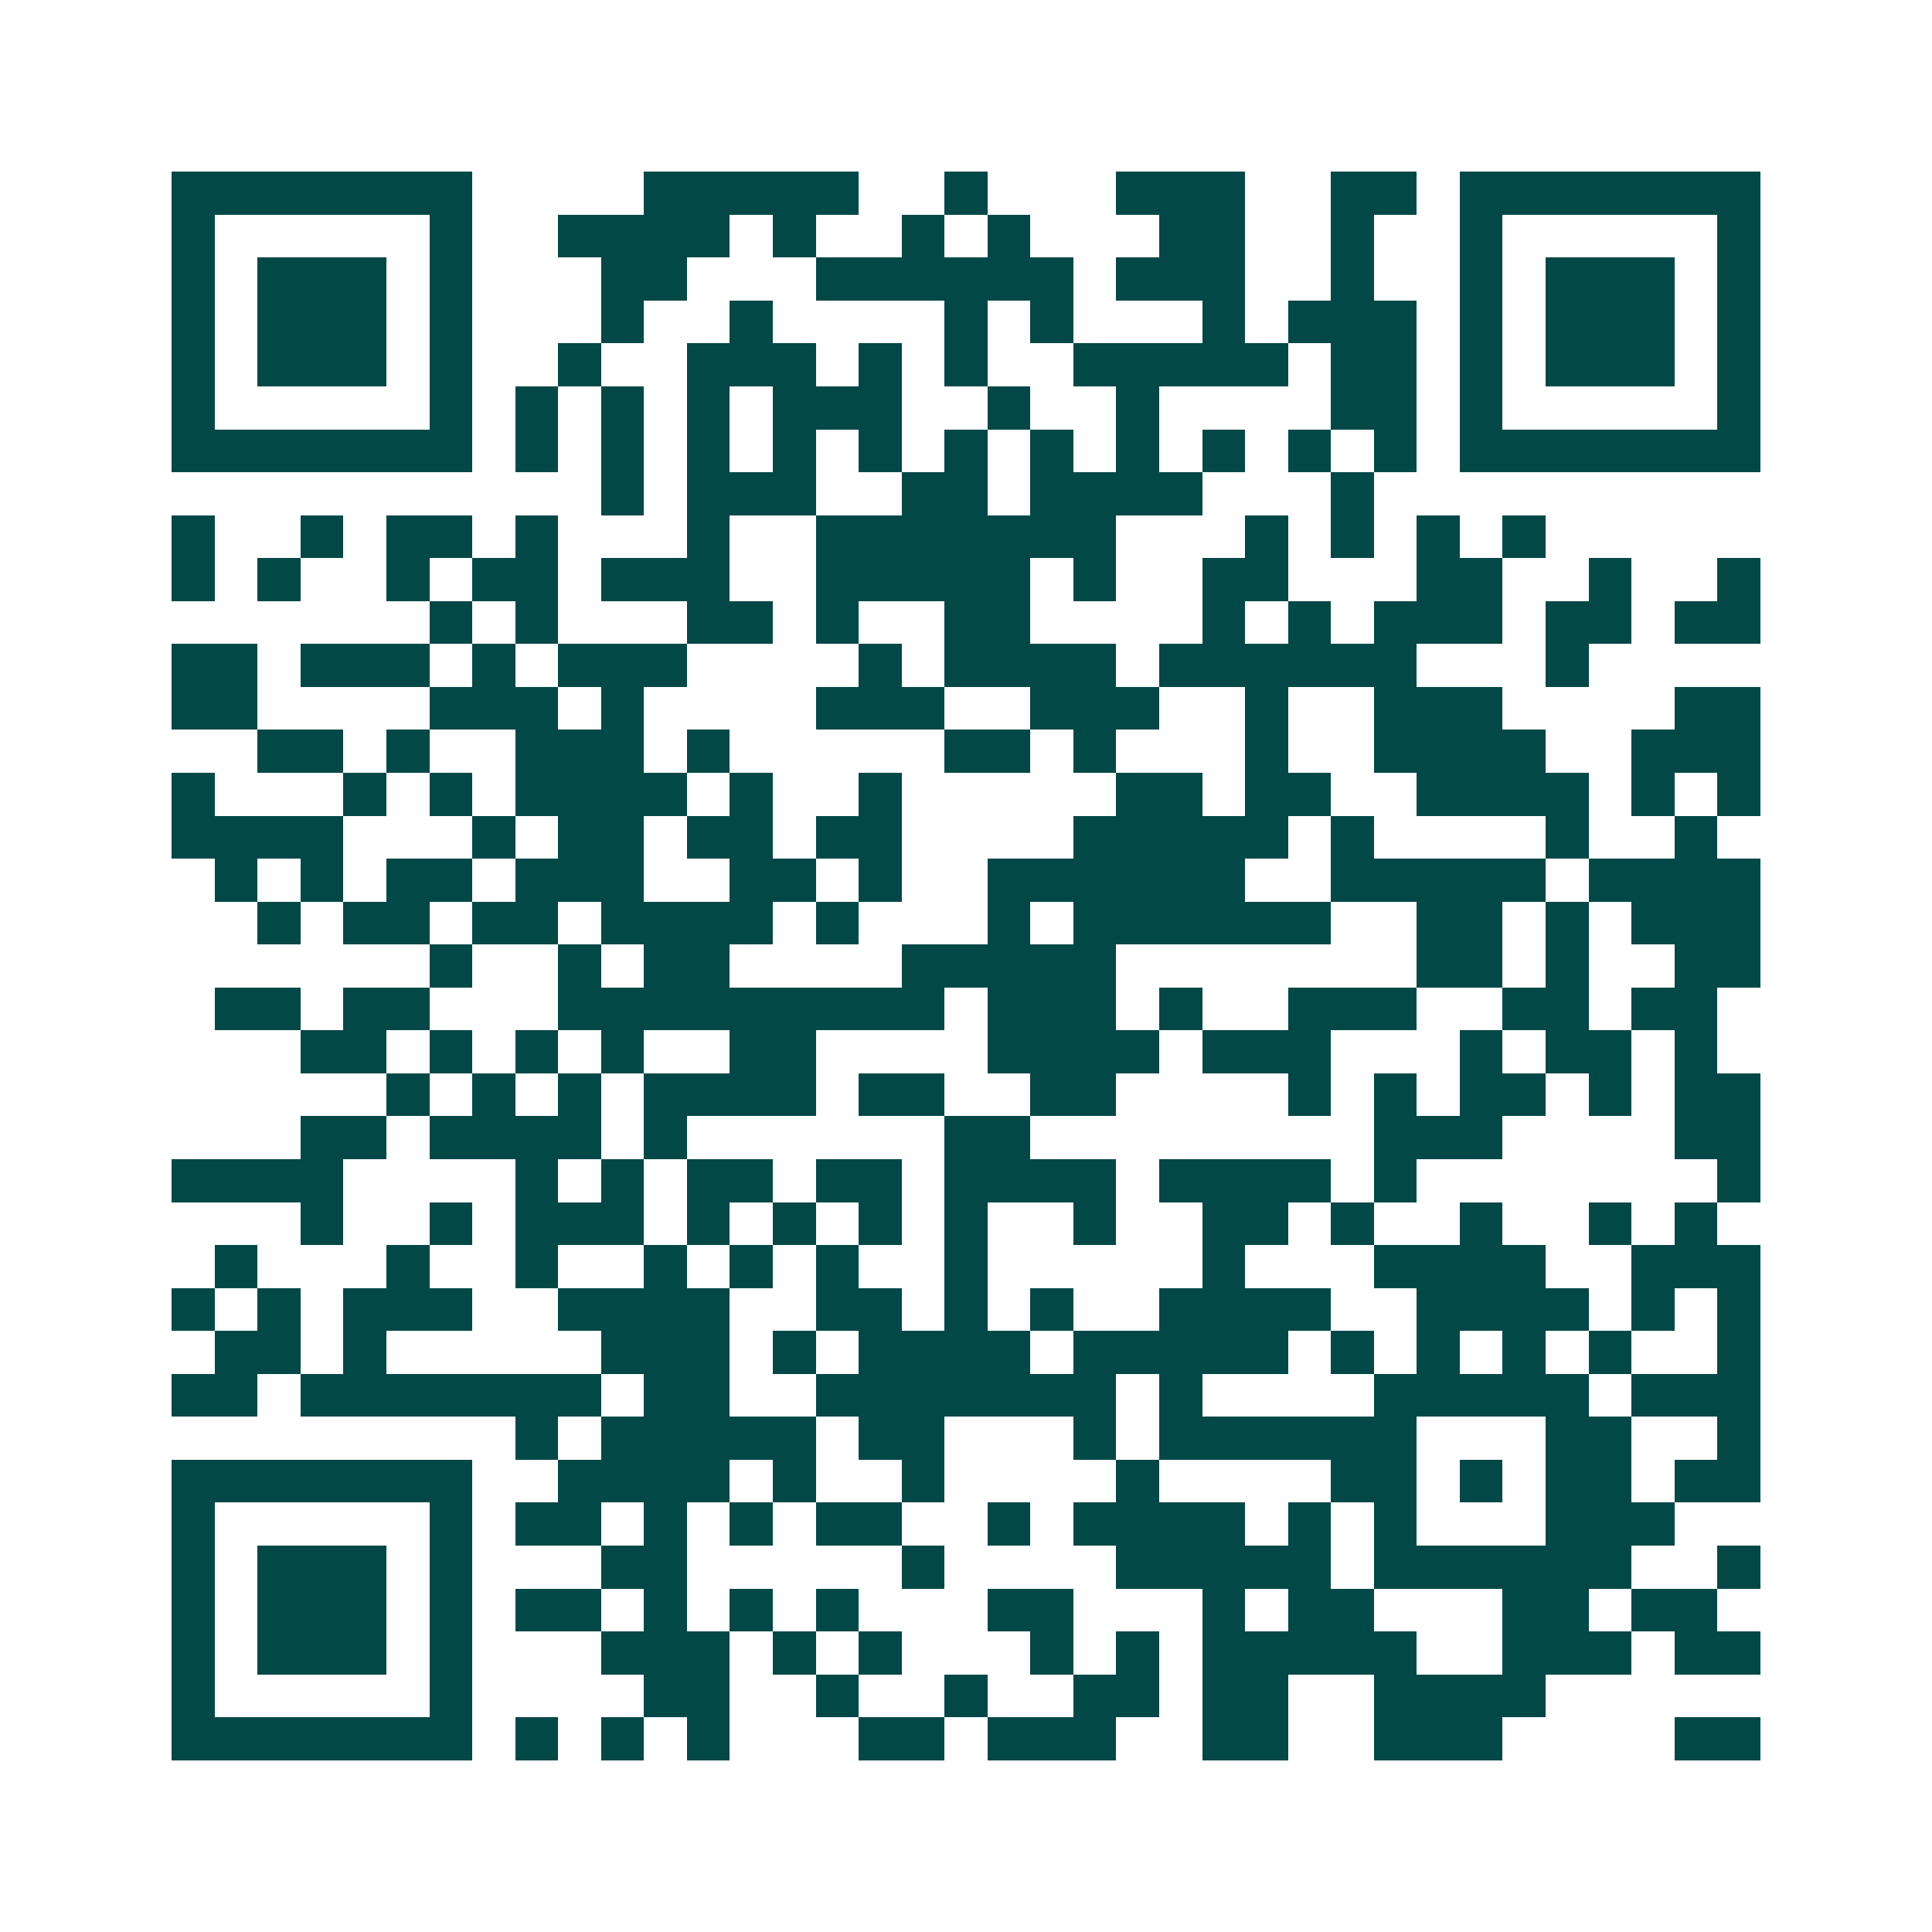 <svg xmlns="http://www.w3.org/2000/svg" width="200" height="200" viewBox="0 0 45 45" shape-rendering="crispEdges"><path fill="#ffffff" d="M0 0h45v45H0z"/><path stroke="#014847" d="M4 4.5h7m4 0h5m2 0h1m3 0h3m2 0h2m1 0h7M4 5.5h1m5 0h1m2 0h4m1 0h1m2 0h1m1 0h1m3 0h2m2 0h1m2 0h1m5 0h1M4 6.5h1m1 0h3m1 0h1m3 0h2m3 0h6m1 0h3m2 0h1m2 0h1m1 0h3m1 0h1M4 7.5h1m1 0h3m1 0h1m3 0h1m2 0h1m4 0h1m1 0h1m3 0h1m1 0h3m1 0h1m1 0h3m1 0h1M4 8.5h1m1 0h3m1 0h1m2 0h1m2 0h3m1 0h1m1 0h1m2 0h5m1 0h2m1 0h1m1 0h3m1 0h1M4 9.5h1m5 0h1m1 0h1m1 0h1m1 0h1m1 0h3m2 0h1m2 0h1m4 0h2m1 0h1m5 0h1M4 10.5h7m1 0h1m1 0h1m1 0h1m1 0h1m1 0h1m1 0h1m1 0h1m1 0h1m1 0h1m1 0h1m1 0h1m1 0h7M14 11.5h1m1 0h3m2 0h2m1 0h4m3 0h1M4 12.5h1m2 0h1m1 0h2m1 0h1m3 0h1m2 0h7m3 0h1m1 0h1m1 0h1m1 0h1M4 13.5h1m1 0h1m2 0h1m1 0h2m1 0h3m2 0h5m1 0h1m2 0h2m3 0h2m2 0h1m2 0h1M10 14.5h1m1 0h1m3 0h2m1 0h1m2 0h2m4 0h1m1 0h1m1 0h3m1 0h2m1 0h2M4 15.5h2m1 0h3m1 0h1m1 0h3m4 0h1m1 0h4m1 0h6m3 0h1M4 16.5h2m4 0h3m1 0h1m4 0h3m2 0h3m2 0h1m2 0h3m4 0h2M6 17.5h2m1 0h1m2 0h3m1 0h1m5 0h2m1 0h1m3 0h1m2 0h4m2 0h3M4 18.5h1m3 0h1m1 0h1m1 0h4m1 0h1m2 0h1m5 0h2m1 0h2m2 0h4m1 0h1m1 0h1M4 19.5h4m3 0h1m1 0h2m1 0h2m1 0h2m4 0h5m1 0h1m4 0h1m2 0h1M5 20.5h1m1 0h1m1 0h2m1 0h3m2 0h2m1 0h1m2 0h6m2 0h5m1 0h4M6 21.5h1m1 0h2m1 0h2m1 0h4m1 0h1m3 0h1m1 0h6m2 0h2m1 0h1m1 0h3M10 22.5h1m2 0h1m1 0h2m4 0h5m7 0h2m1 0h1m2 0h2M5 23.5h2m1 0h2m3 0h9m1 0h3m1 0h1m2 0h3m2 0h2m1 0h2M7 24.5h2m1 0h1m1 0h1m1 0h1m2 0h2m4 0h4m1 0h3m3 0h1m1 0h2m1 0h1M9 25.5h1m1 0h1m1 0h1m1 0h4m1 0h2m2 0h2m4 0h1m1 0h1m1 0h2m1 0h1m1 0h2M7 26.5h2m1 0h4m1 0h1m6 0h2m8 0h3m4 0h2M4 27.5h4m4 0h1m1 0h1m1 0h2m1 0h2m1 0h4m1 0h4m1 0h1m7 0h1M7 28.5h1m2 0h1m1 0h3m1 0h1m1 0h1m1 0h1m1 0h1m2 0h1m2 0h2m1 0h1m2 0h1m2 0h1m1 0h1M5 29.5h1m3 0h1m2 0h1m2 0h1m1 0h1m1 0h1m2 0h1m5 0h1m3 0h4m2 0h3M4 30.5h1m1 0h1m1 0h3m2 0h4m2 0h2m1 0h1m1 0h1m2 0h4m2 0h4m1 0h1m1 0h1M5 31.5h2m1 0h1m5 0h3m1 0h1m1 0h4m1 0h5m1 0h1m1 0h1m1 0h1m1 0h1m2 0h1M4 32.5h2m1 0h7m1 0h2m2 0h7m1 0h1m4 0h5m1 0h3M12 33.5h1m1 0h5m1 0h2m3 0h1m1 0h6m3 0h2m2 0h1M4 34.5h7m2 0h4m1 0h1m2 0h1m4 0h1m4 0h2m1 0h1m1 0h2m1 0h2M4 35.5h1m5 0h1m1 0h2m1 0h1m1 0h1m1 0h2m2 0h1m1 0h4m1 0h1m1 0h1m3 0h3M4 36.5h1m1 0h3m1 0h1m3 0h2m5 0h1m4 0h5m1 0h6m2 0h1M4 37.5h1m1 0h3m1 0h1m1 0h2m1 0h1m1 0h1m1 0h1m3 0h2m3 0h1m1 0h2m3 0h2m1 0h2M4 38.5h1m1 0h3m1 0h1m3 0h3m1 0h1m1 0h1m3 0h1m1 0h1m1 0h5m2 0h3m1 0h2M4 39.5h1m5 0h1m4 0h2m2 0h1m2 0h1m2 0h2m1 0h2m2 0h4M4 40.5h7m1 0h1m1 0h1m1 0h1m3 0h2m1 0h3m2 0h2m2 0h3m4 0h2"/></svg>

